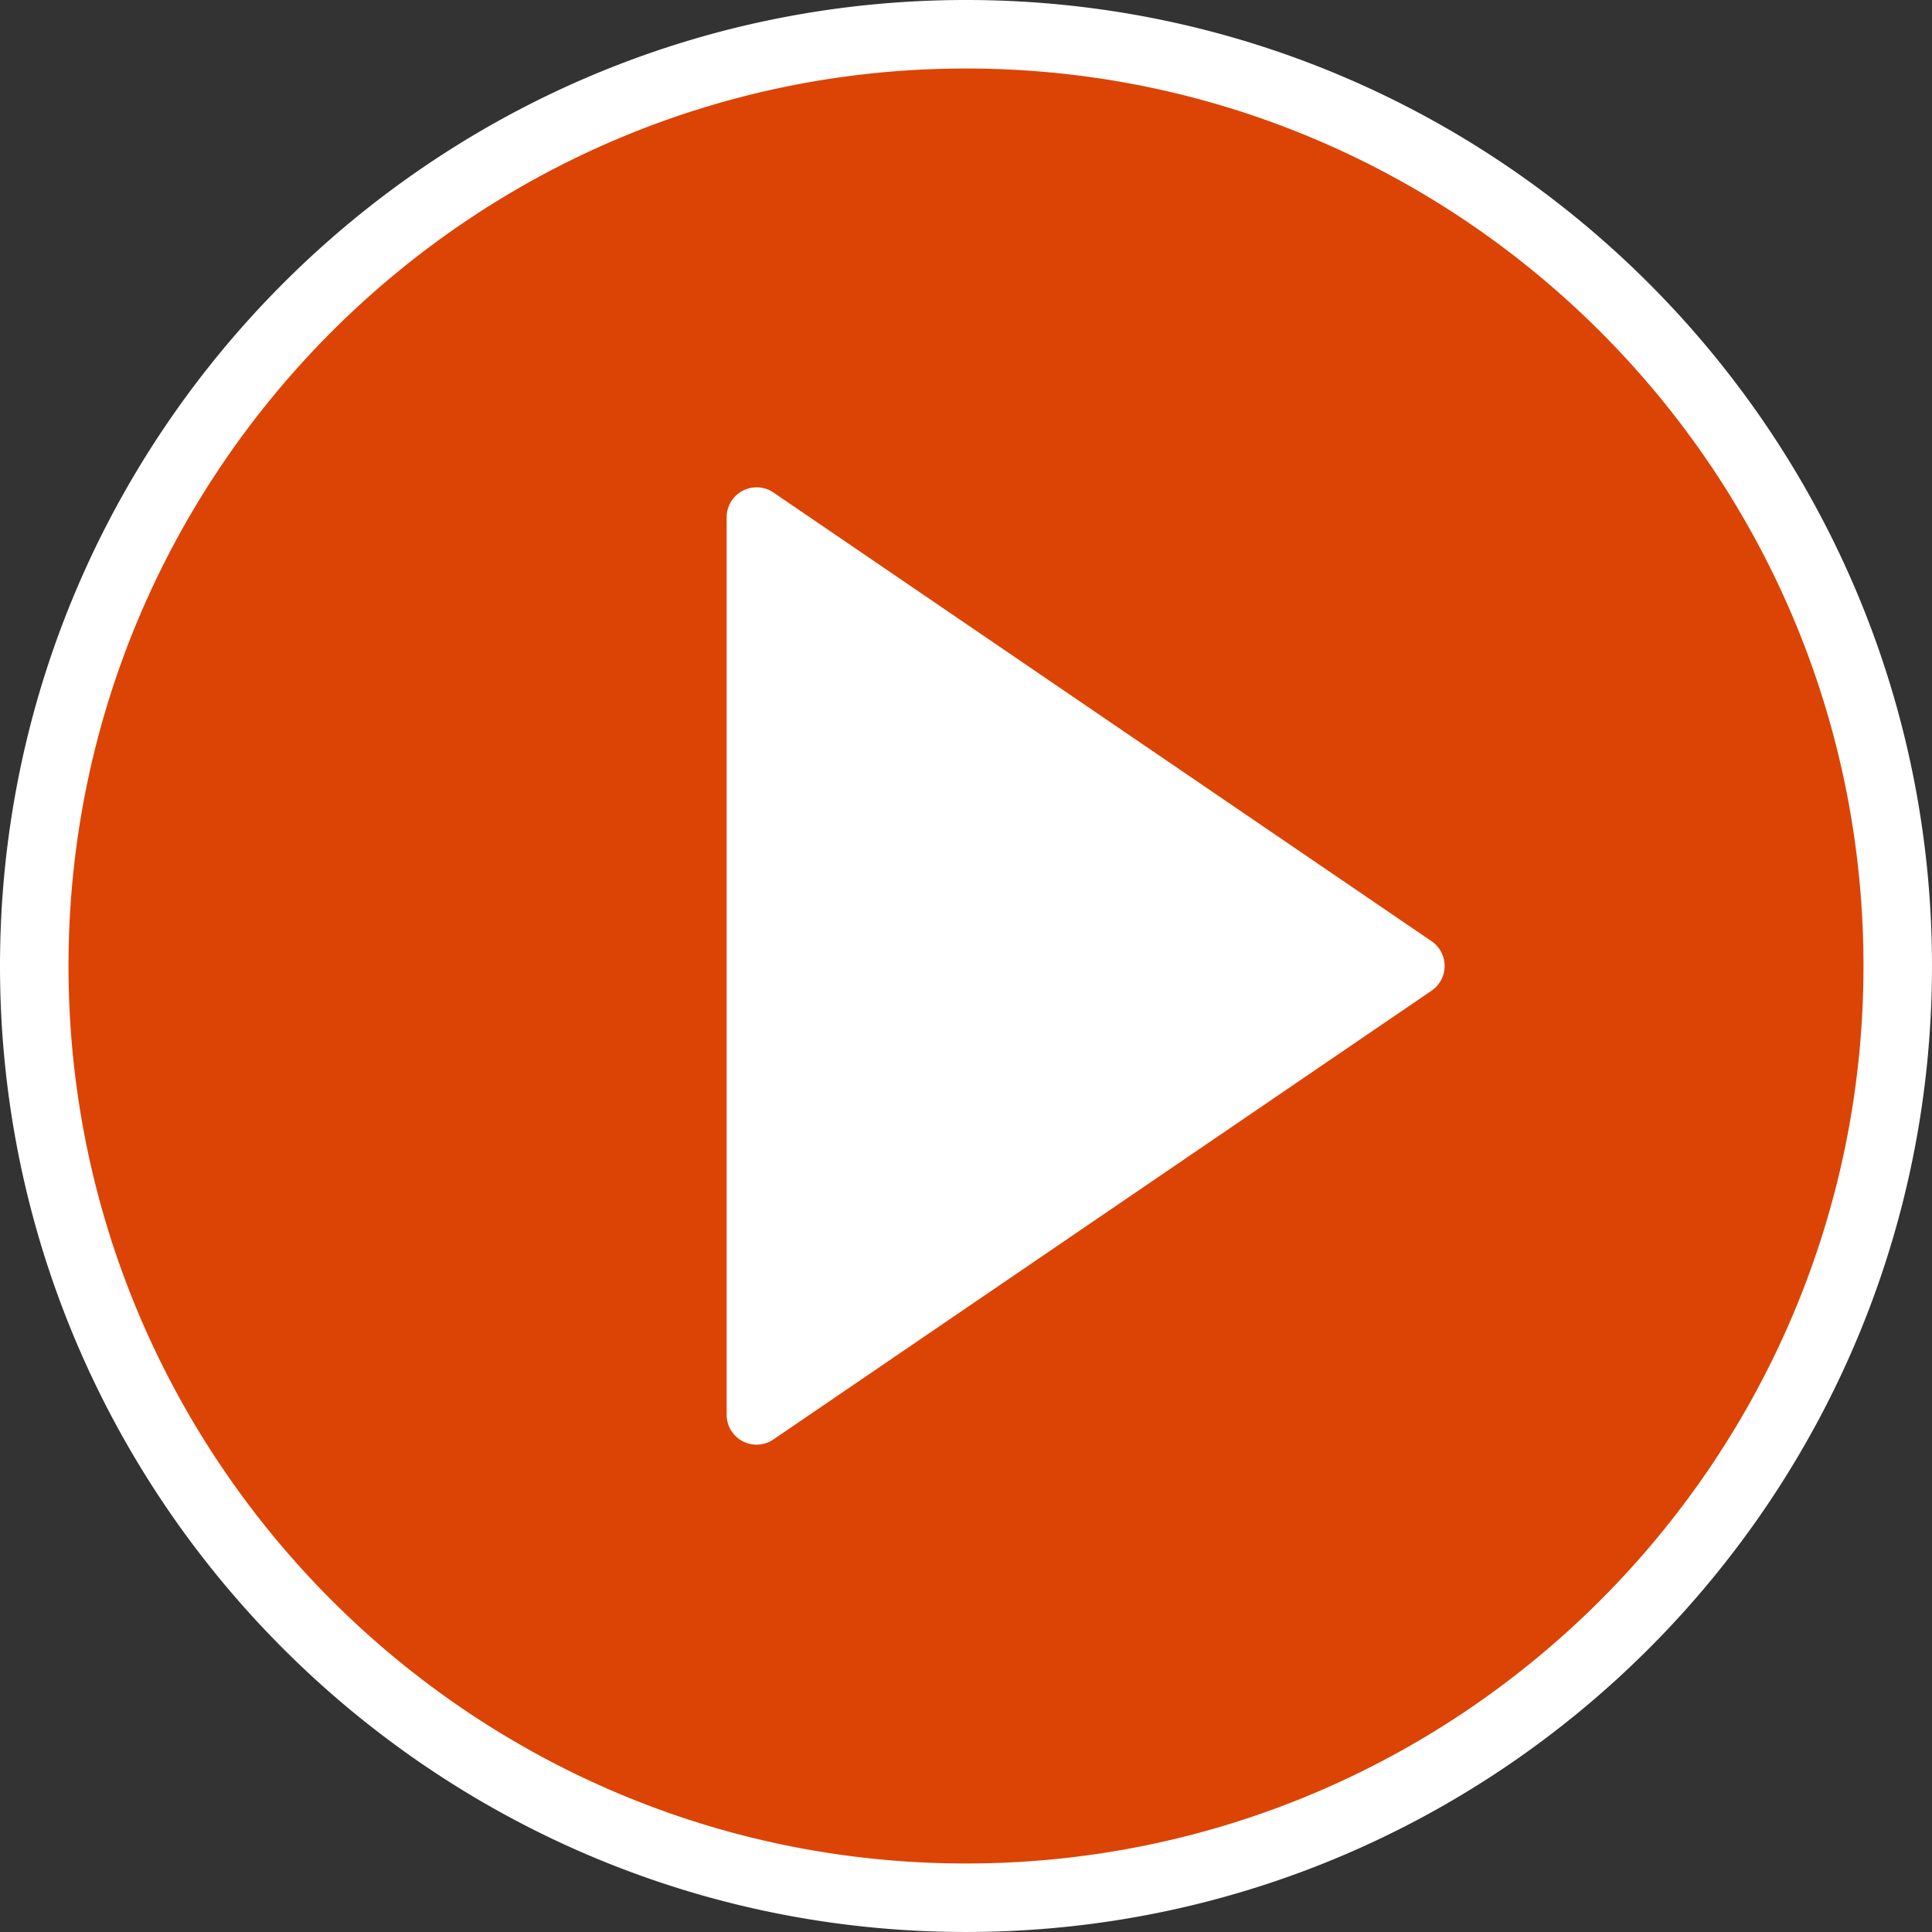 <svg xmlns="http://www.w3.org/2000/svg" width="112.817" height="112.816"><rect width="100%" height="100%" fill="#333333" stroke="none"/><g data-name="Group 3722"><g data-name="Group 867"><g data-name="Ellipse 8" transform="translate(19.923 19.923)" fill="#fff" stroke="#707070"><circle cx="39.277" cy="39.277" r="39.277" stroke="none"/><circle cx="39.277" cy="39.277" r="38.777" fill="none"/></g></g><g fill="#dc4405"><path d="M56.408 110.816C26.408 110.816 2 86.41 2 56.408 2 26.408 26.407 2 56.408 2s54.408 24.407 54.408 54.408-24.407 54.408-54.408 54.408zM44.433 30.683v51.45l37.73-25.725-37.73-25.725z"/><path d="M56.408 4C27.51 4 4 27.51 4 56.408s23.51 52.408 52.408 52.408 52.408-23.51 52.408-52.408S85.306 4 56.408 4M44.18 84.36a1.745 1.745 0 01-1.747-1.747v-52.41a1.748 1.748 0 012.732-1.443l38.433 26.204a1.75 1.75 0 01-.002 2.886L45.163 84.055a1.75 1.75 0 01-.983.304M56.408 0c31.104 0 56.408 25.305 56.408 56.408 0 31.104-25.304 56.408-56.408 56.408C25.305 112.816 0 87.512 0 56.408 0 25.305 25.305 0 56.408 0zm22.205 56.408l-32.18-21.941v43.881l32.18-21.94z" fill="#fff"/></g></g></svg>